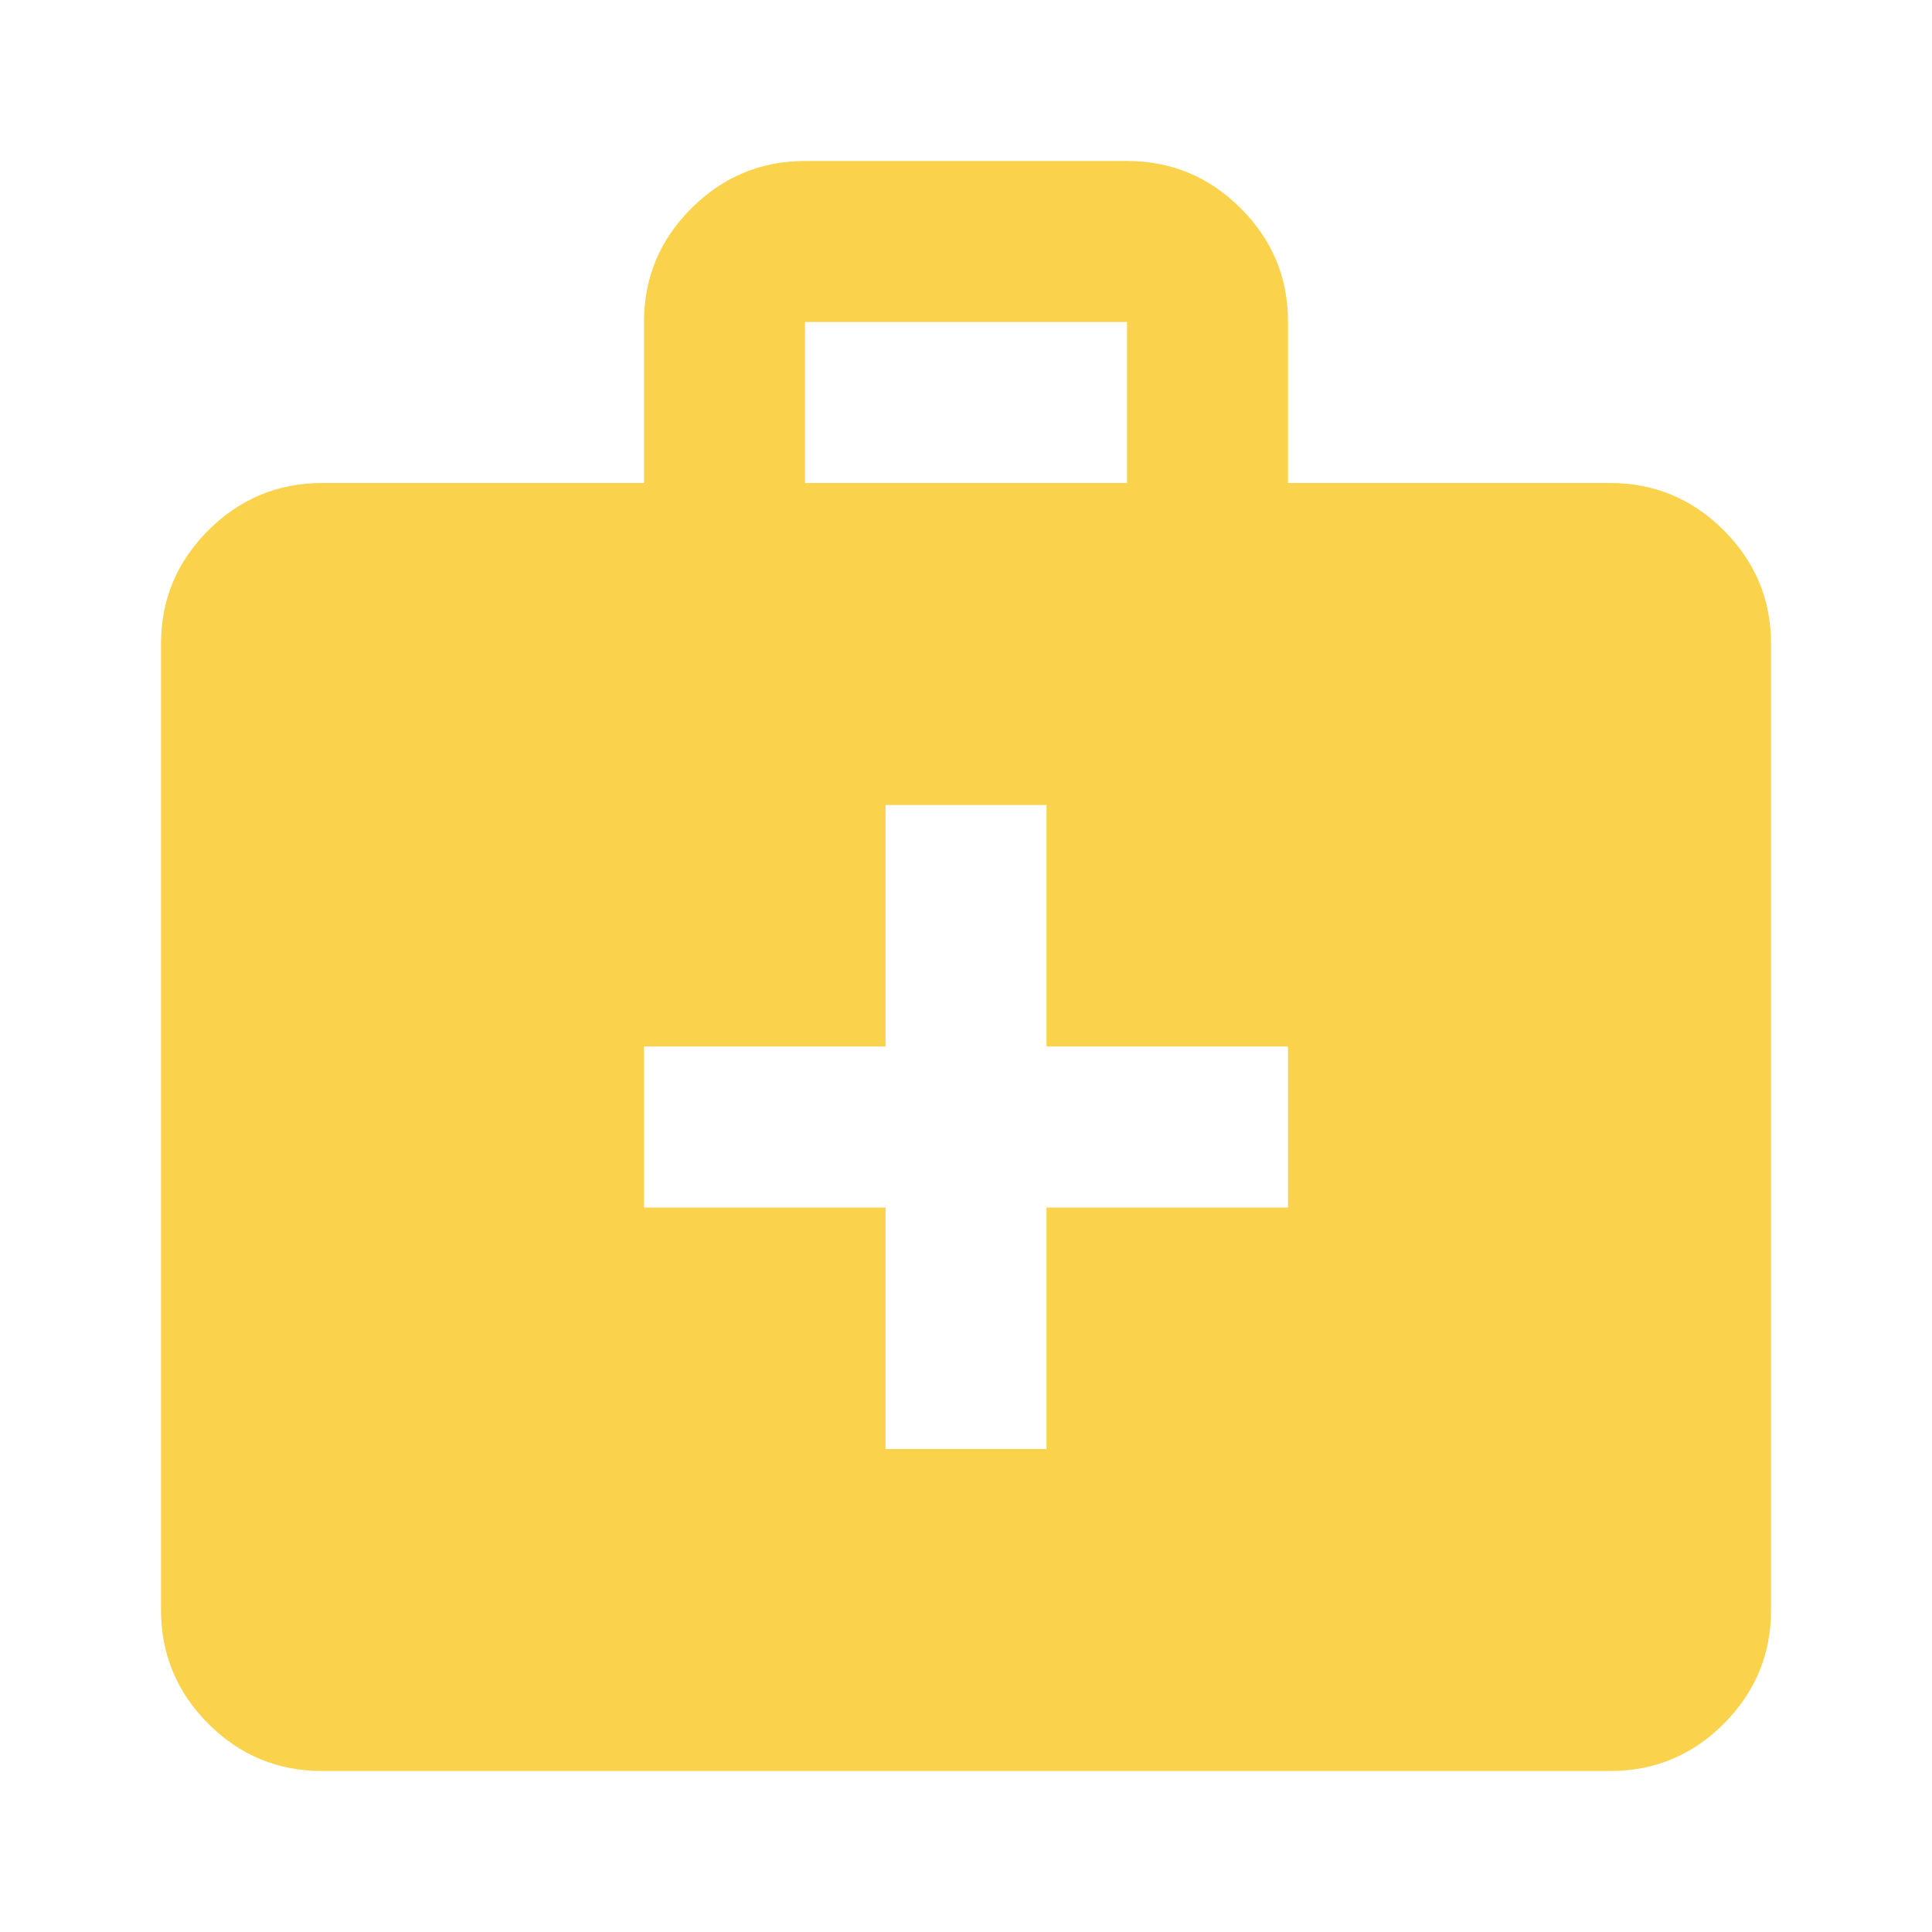 <svg width="56" height="56" viewBox="0 0 56 56" fill="none" xmlns="http://www.w3.org/2000/svg">
<path d="M9.334 51.333C8.05 51.333 6.952 50.877 6.039 49.964C5.126 49.051 4.669 47.952 4.667 46.667V18.667C4.667 17.383 5.124 16.285 6.039 15.372C6.954 14.459 8.052 14.002 9.334 14H18.667V9.333C18.667 8.05 19.124 6.952 20.039 6.039C20.954 5.126 22.052 4.668 23.334 4.667H32.667C33.95 4.667 35.049 5.124 35.964 6.039C36.879 6.953 37.335 8.052 37.334 9.333V14H46.667C47.95 14 49.049 14.457 49.964 15.372C50.879 16.287 51.335 17.385 51.334 18.667V46.667C51.334 47.95 50.877 49.049 49.964 49.964C49.051 50.878 47.952 51.335 46.667 51.333H9.334ZM23.334 14H32.667V9.333H23.334V14ZM25.667 35V42H30.334V35H37.334V30.333H30.334V23.333H25.667V30.333H18.667V35H25.667Z" fill="#FAD24B"/>
</svg>
